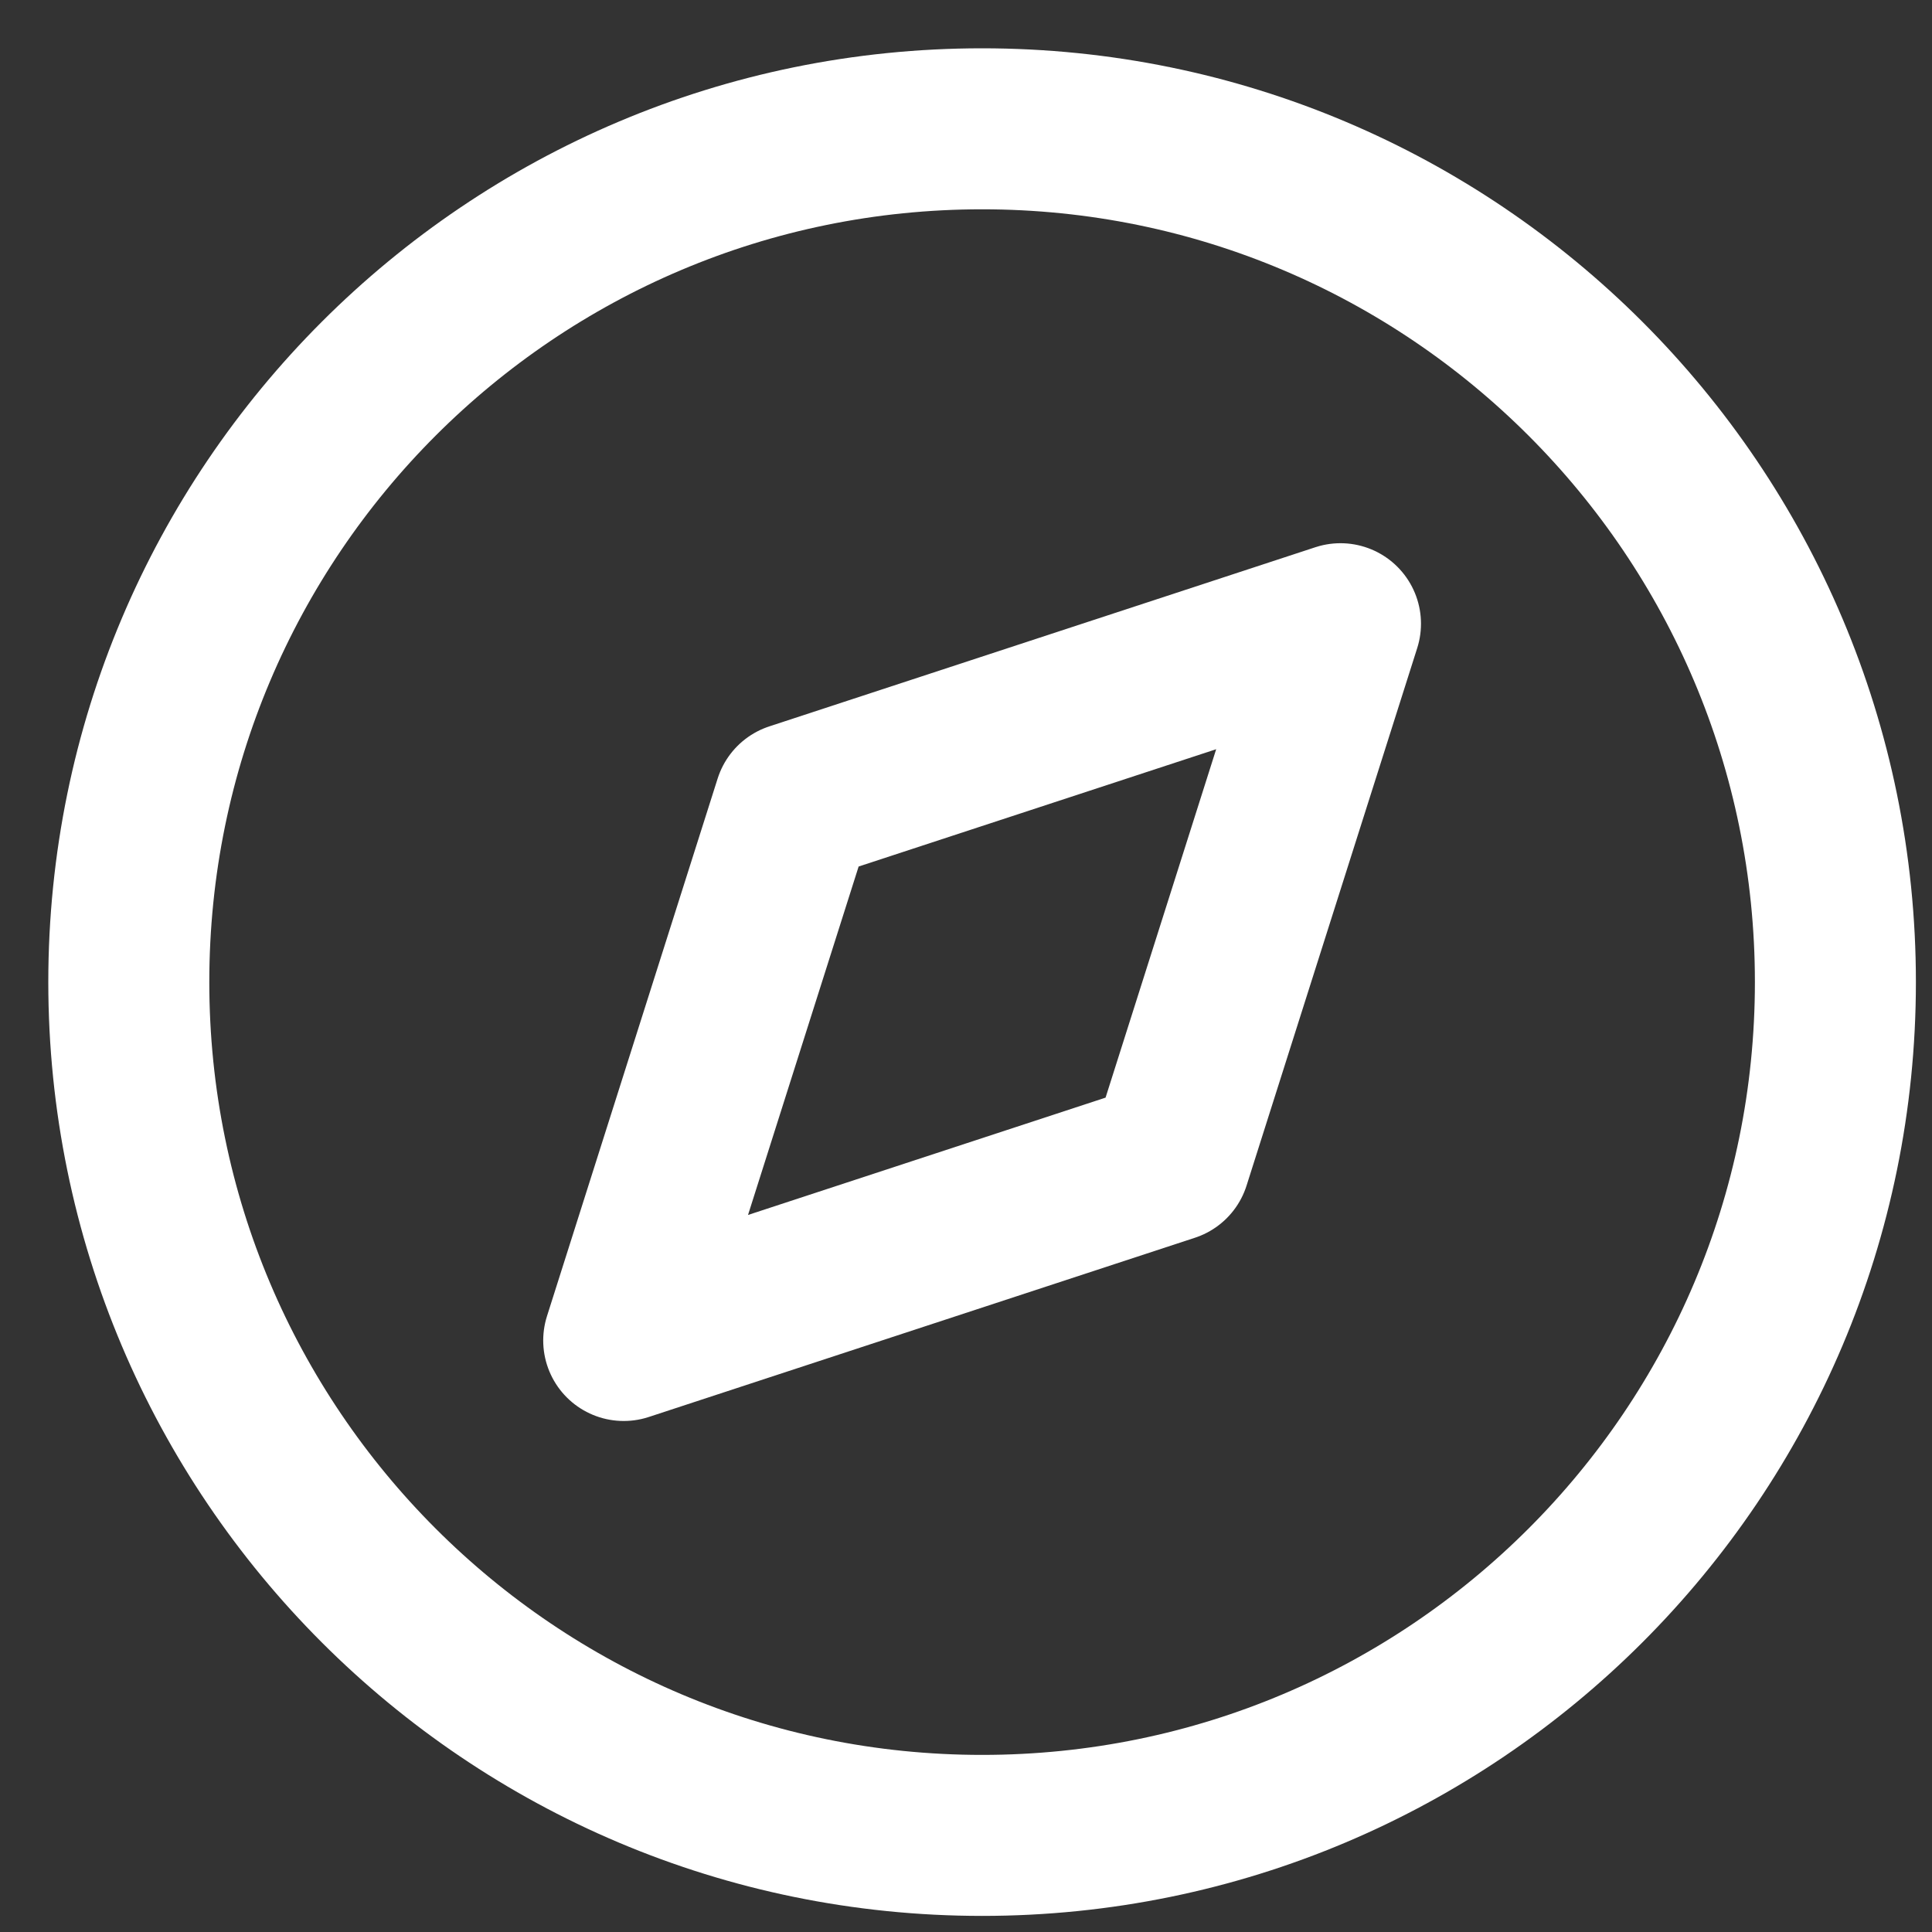 <svg width="30" height="30" viewBox="0 0 30 30" fill="none" xmlns="http://www.w3.org/2000/svg">
<rect x="0" y="0" width="30" height="30" fill="#333333" stroke="none"/>
<path d="M15.25 28.5C22.568 28.5 28.5 22.568 28.5 15.25C28.5 7.932 22.568 2 15.25 2C7.932 2 2 7.932 2 15.25C2 22.568 7.932 28.5 15.25 28.5Z" stroke="white" stroke-width="2.5" stroke-linecap="round" stroke-linejoin="round"/>
<path d="M20.815 9.685L18.165 18.032L9.685 20.815L12.335 12.467L20.815 9.685Z" stroke="white" stroke-width="2.5" stroke-linecap="round" stroke-linejoin="round"/>
</svg>
